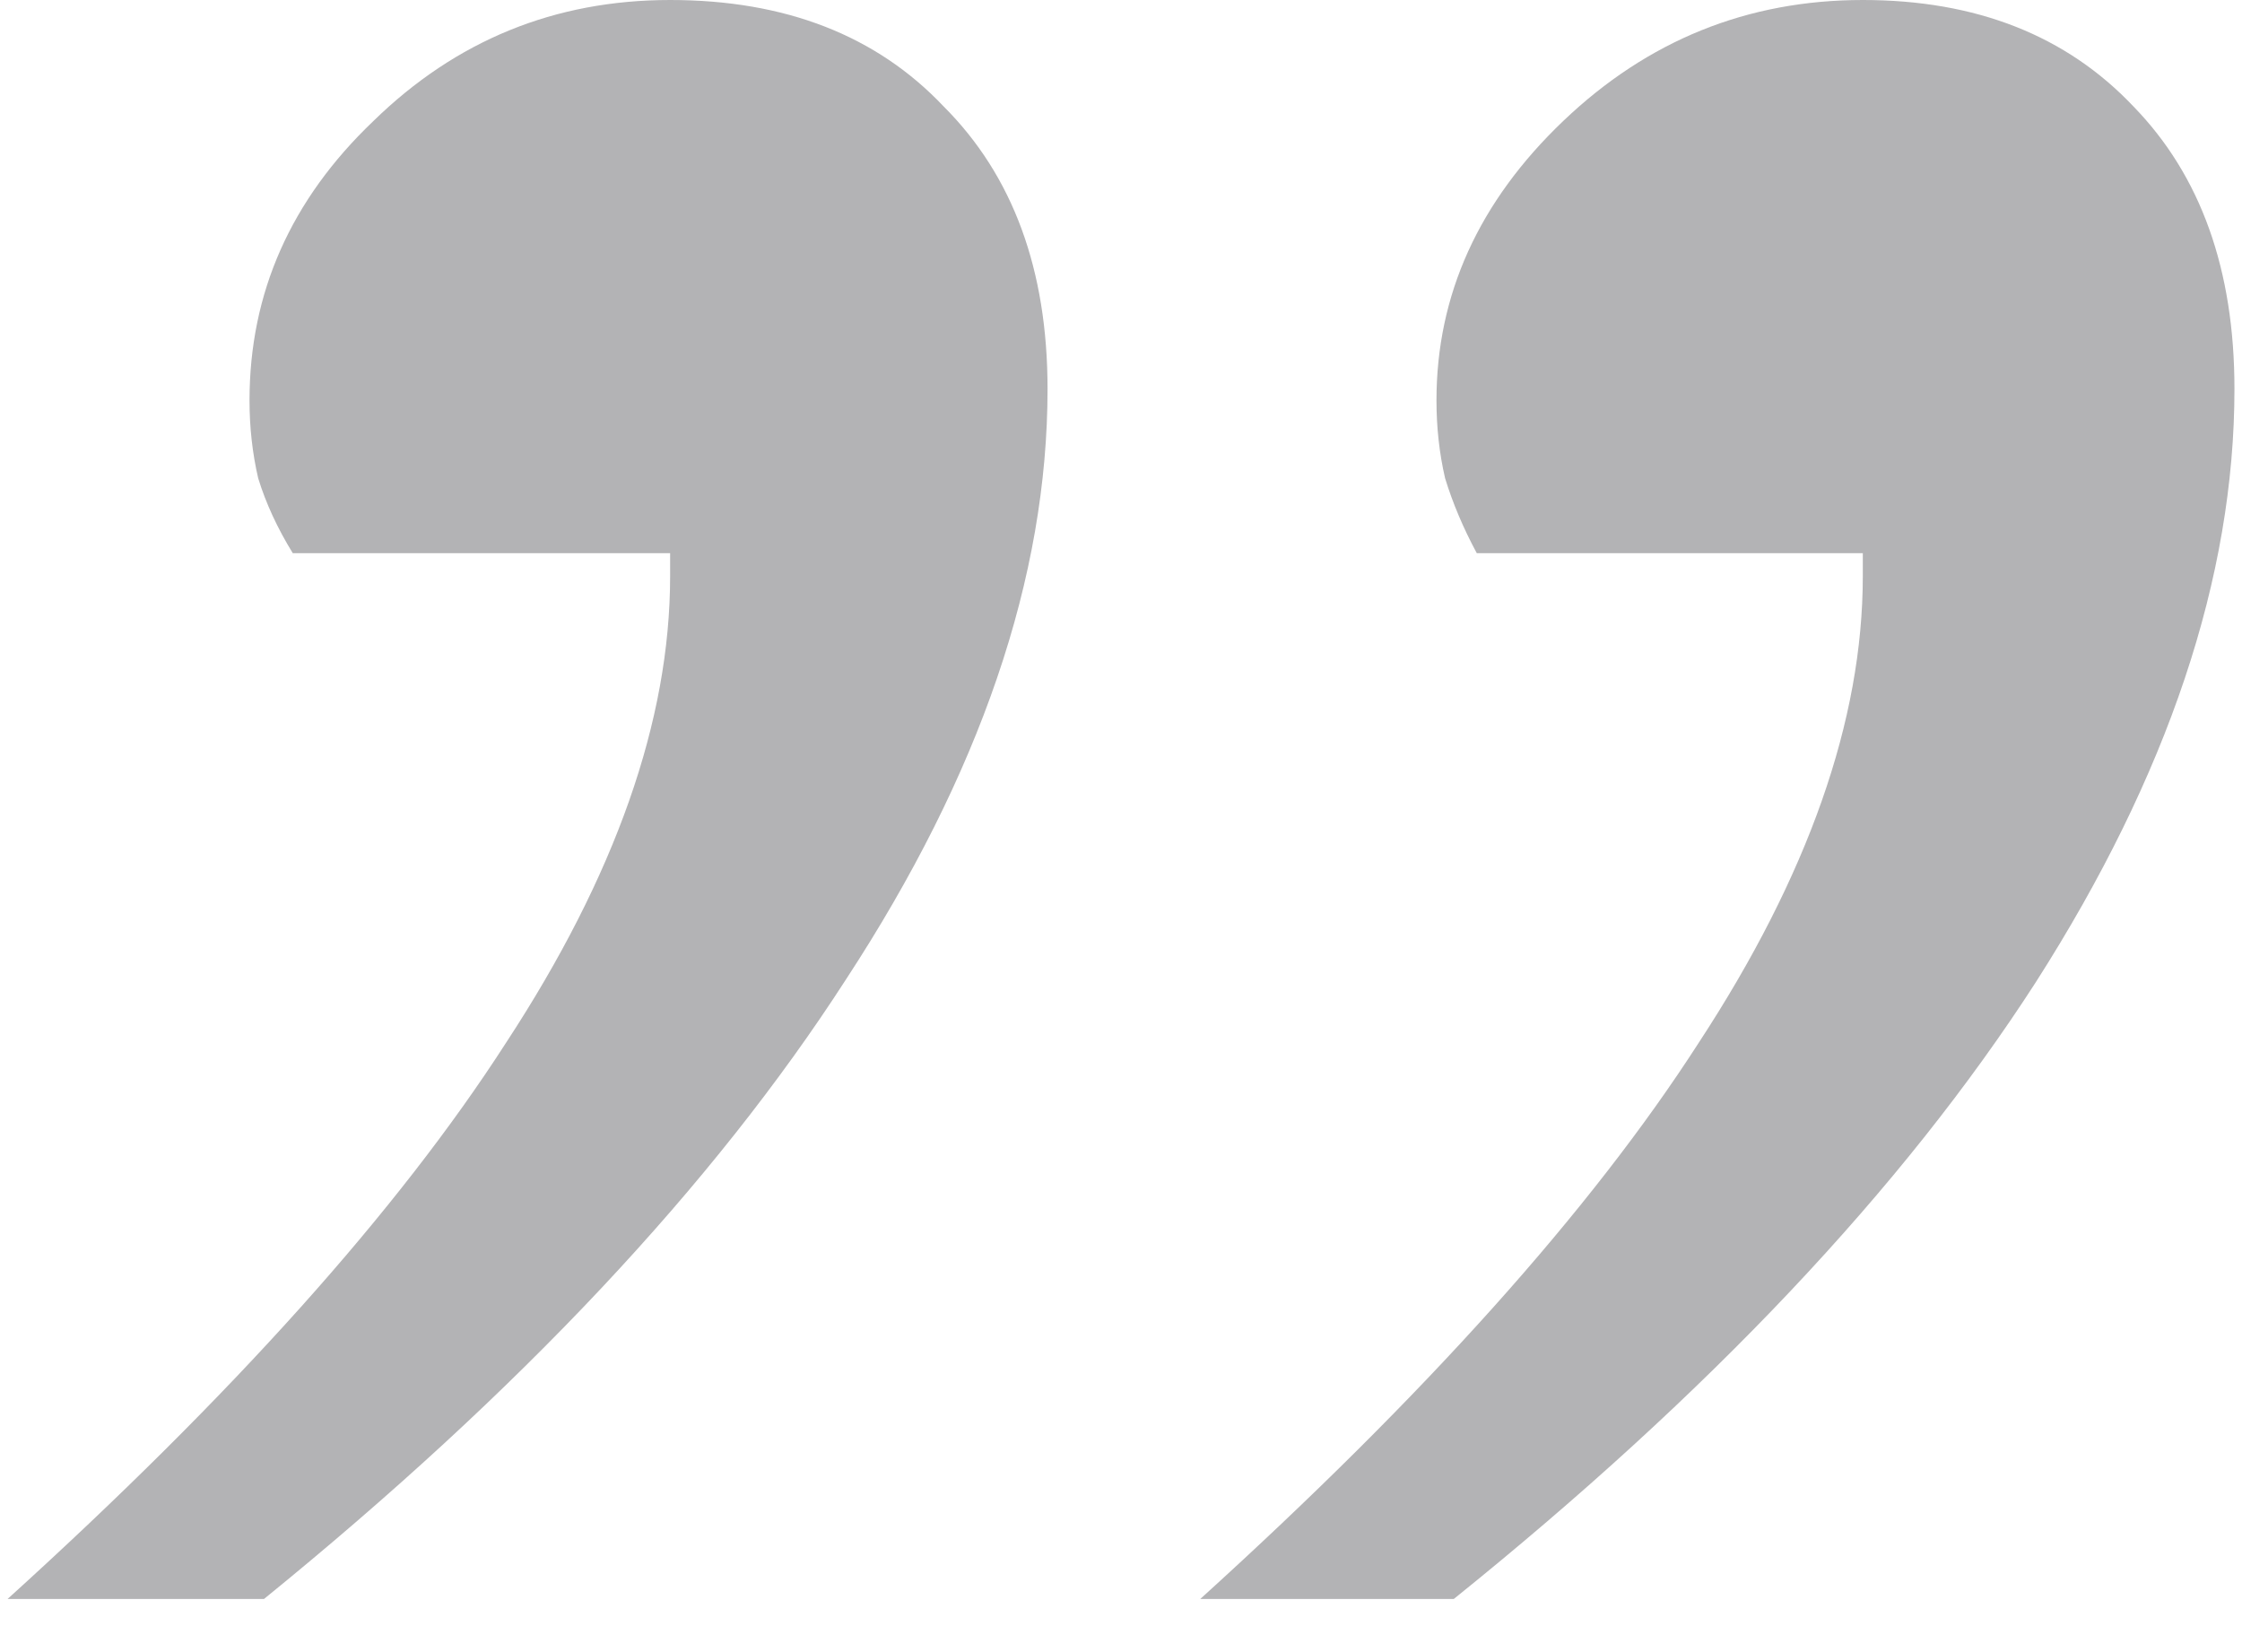 <svg width="38" height="28" viewBox="0 0 38 28" fill="none" xmlns="http://www.w3.org/2000/svg">
<path d="M24.64 27.1H20.343C24.151 23.649 26.967 20.508 28.79 17.676C30.645 14.844 31.573 12.207 31.573 9.766V9.375H25.03C24.802 8.952 24.623 8.529 24.493 8.105C24.395 7.682 24.347 7.243 24.347 6.787C24.347 4.997 25.063 3.418 26.495 2.051C27.927 0.684 29.62 0 31.573 0C33.494 0 35.024 0.602 36.163 1.807C37.302 2.979 37.872 4.574 37.872 6.592C37.872 9.782 36.749 13.135 34.503 16.65C32.257 20.134 28.969 23.616 24.64 27.1ZM4.474 27.1H0.128C3.937 23.649 6.752 20.508 8.575 17.676C10.431 14.844 11.358 12.207 11.358 9.766V9.375H4.962C4.702 8.952 4.506 8.529 4.376 8.105C4.278 7.682 4.229 7.243 4.229 6.787C4.229 4.964 4.929 3.385 6.329 2.051C7.729 0.684 9.405 0 11.358 0C13.312 0 14.858 0.602 15.997 1.807C17.169 2.979 17.755 4.574 17.755 6.592C17.755 9.782 16.616 13.118 14.337 16.602C12.091 20.085 8.803 23.584 4.474 27.1Z" fill="#B3B3B5"/>
</svg>
